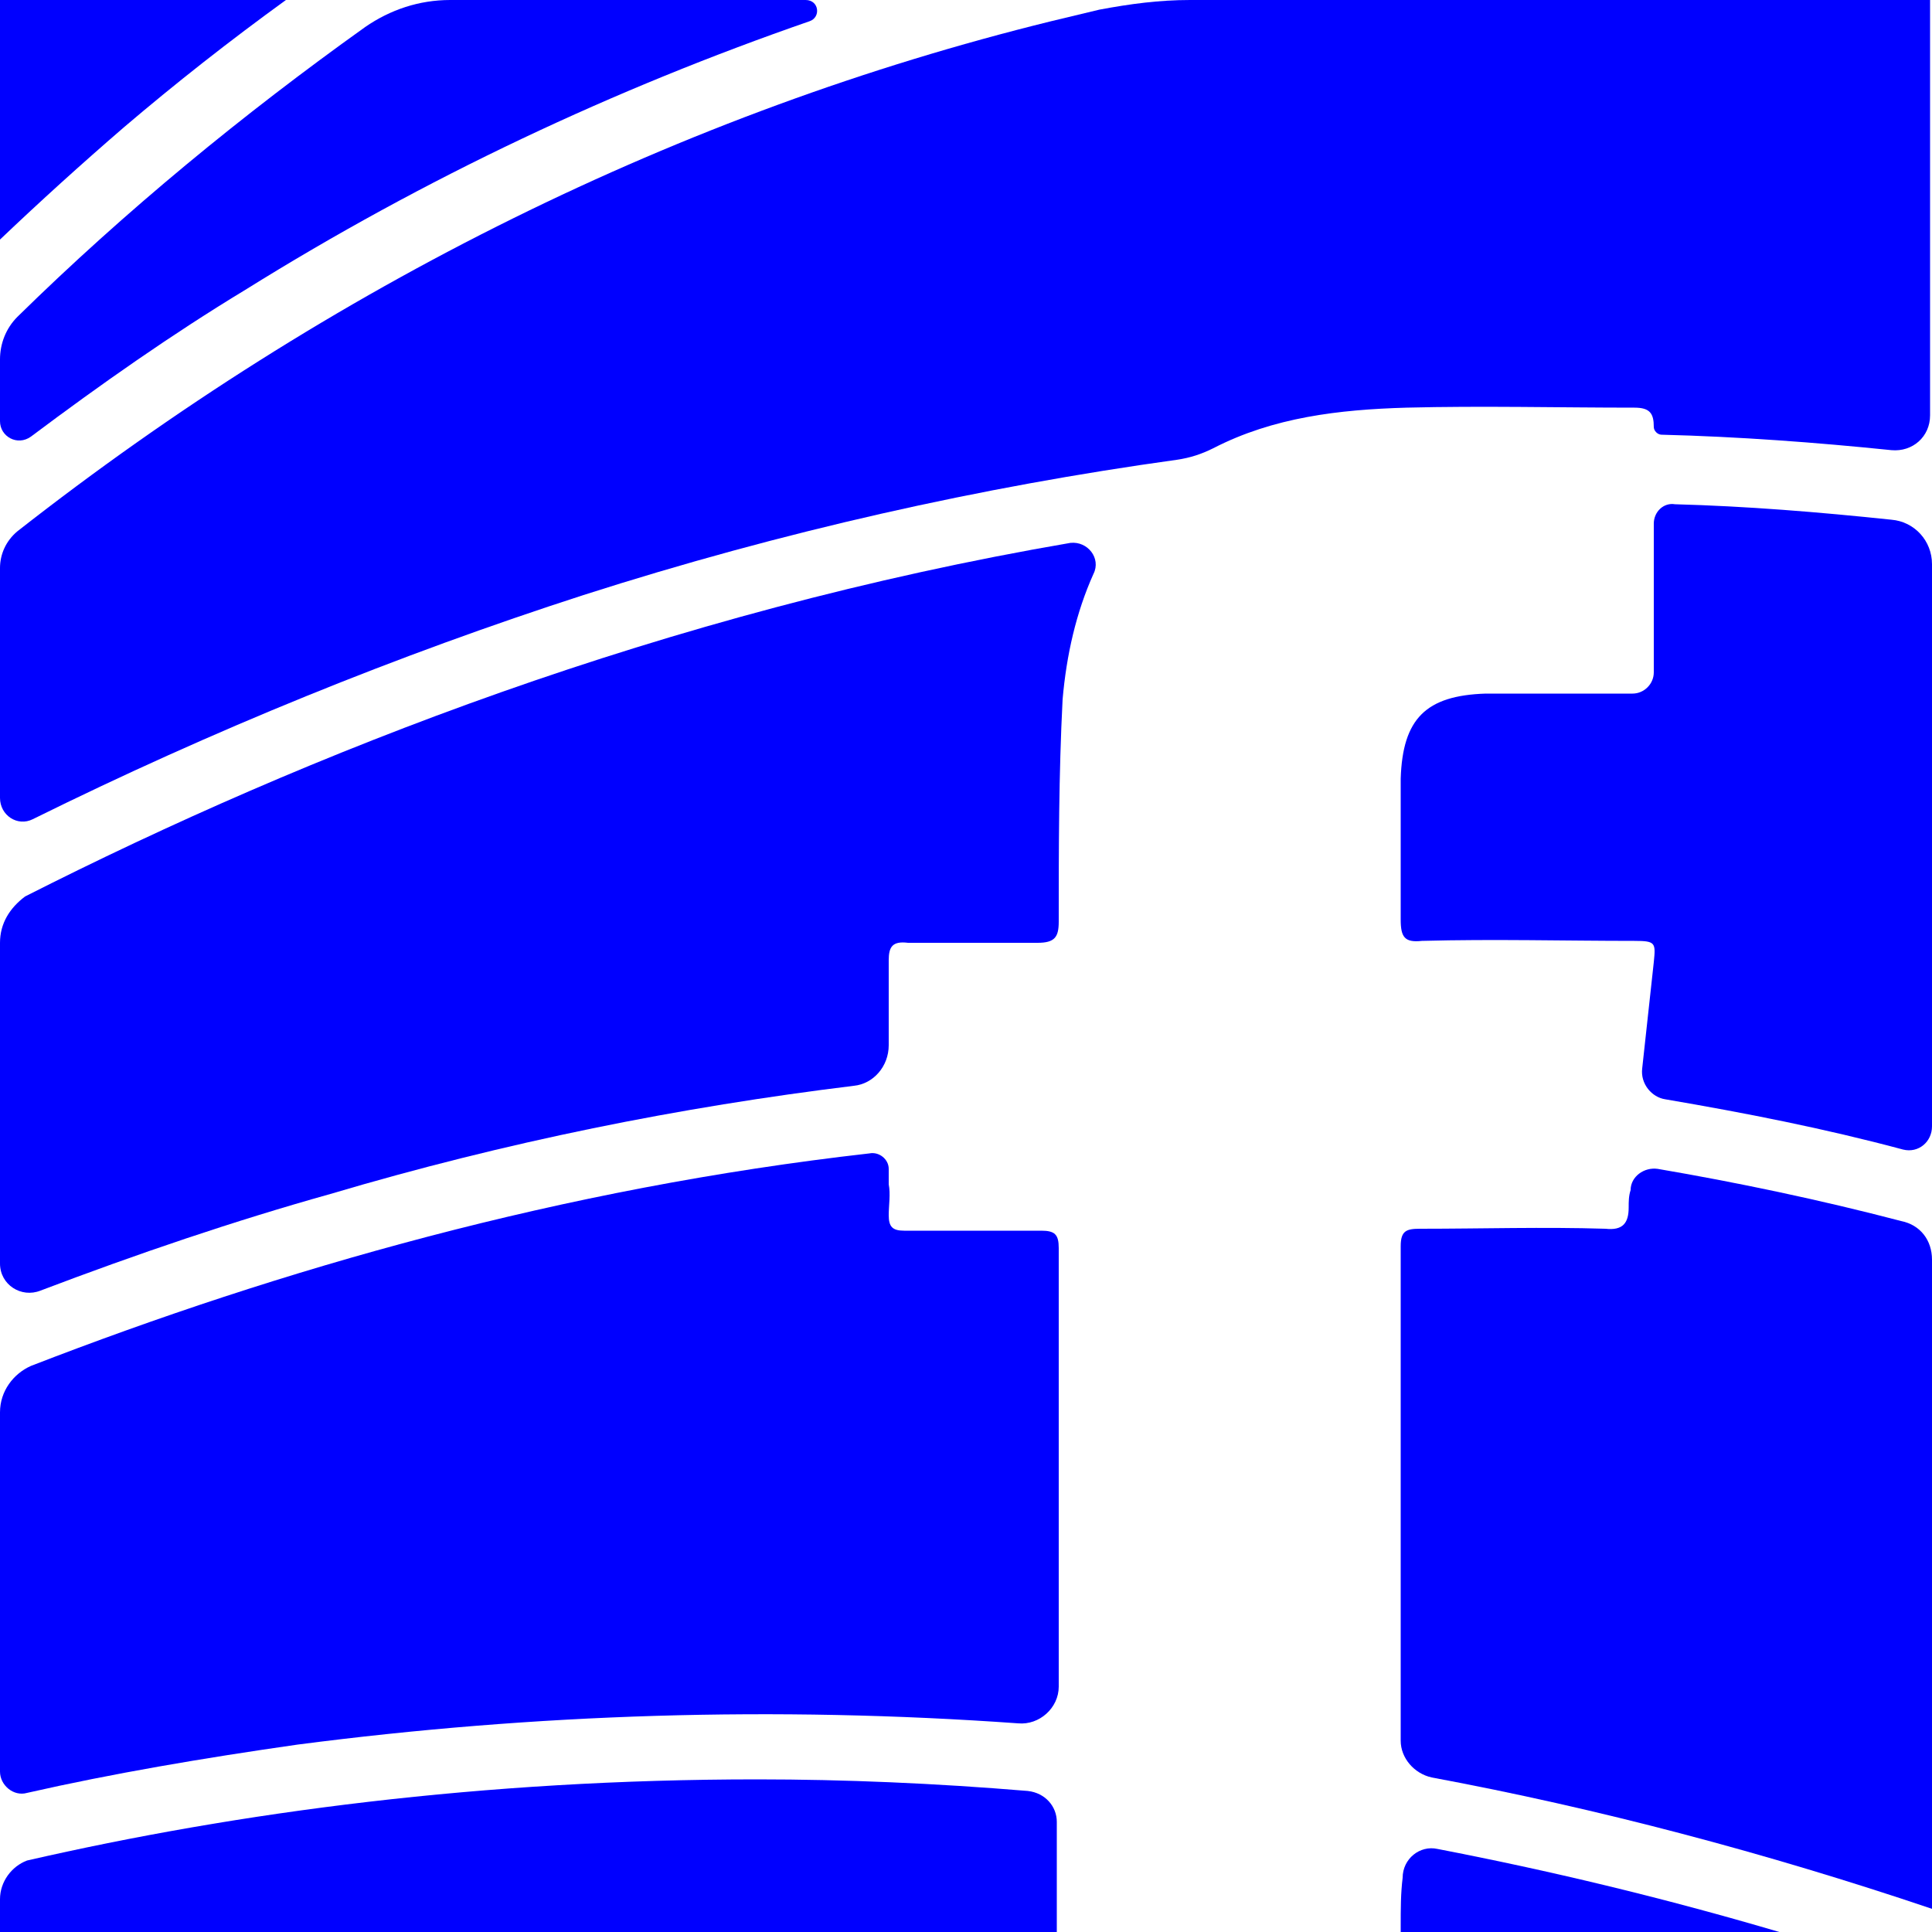 <?xml version="1.0" encoding="UTF-8"?> <!-- Generator: Adobe Illustrator 22.0.1, SVG Export Plug-In . SVG Version: 6.00 Build 0) --> <svg xmlns="http://www.w3.org/2000/svg" xmlns:xlink="http://www.w3.org/1999/xlink" id="Слой_1" x="0px" y="0px" viewBox="0 0 100 100" style="enable-background:new 0 0 100 100;" xml:space="preserve"> <style type="text/css"> .st0{fill:#0000FF;} </style> <g> <g> <path class="st0" d="M60.9,23.8c0.7-0.1,1.3-0.3,1.9-0.6c3.1-1.6,6.5-2,10-2.1c3.9-0.1,7.9,0,11.8,0c0.8,0,1,0.3,1,1l0,0 c0,0.2,0.2,0.4,0.4,0.4c4,0.1,8,0.4,11.9,0.8c1.1,0.1,2-0.7,2-1.8V0L61.6,0c-1.6,0-3.1,0.2-4.7,0.5c-0.8,0.2-1.7,0.4-2.5,0.6 C35.3,5.8,17.1,14.8,0.9,27.5C0.3,28,0,28.7,0,29.4l0,11.9c0,0.9,0.9,1.5,1.7,1.1c9.3-4.6,18.9-8.5,28.5-11.6 C40.5,27.5,50.8,25.2,60.9,23.8z"></path> </g> <g> <path class="st0" d="M52.7,89.2c1.1,0.1,2.1-0.8,2.1-1.9c0-7.6,0-15.2,0-22.7c0-0.7-0.2-0.9-0.9-0.9c-2.4,0-4.7,0-7.1,0 c-0.6,0-0.8-0.2-0.8-0.8c0-0.5,0.1-1.1,0-1.6l0-0.8c0-0.5-0.5-0.9-1-0.8c-15.9,1.8-30.5,6-43.4,11C0.7,71.1,0,72,0,73.1l0,18.6 c0,0.7,0.7,1.3,1.4,1.1c4.4-1,9.1-1.8,14-2.5C27.7,88.7,40.1,88.3,52.7,89.2z"></path> </g> <g> <path class="st0" d="M44.2,56.2c1-0.1,1.8-1,1.8-2.1c0-1.5,0-2.9,0-4.4c0-0.7,0.2-1,1-0.9c2.2,0,4.5,0,6.7,0 c0.9,0,1.1-0.3,1.1-1.1c0-3.8,0-7.6,0.2-11.5c0.2-2.3,0.7-4.5,1.6-6.5c0.4-0.8-0.3-1.7-1.2-1.6c-21,3.6-39.5,10.9-54.1,18.3 C0.5,47,0,47.8,0,48.8v16.6c0,1.1,1.1,1.8,2.1,1.4c5-1.9,10-3.6,15-5C26.2,59.1,35.2,57.3,44.2,56.2z"></path> </g> <g> <path class="st0" d="M84.3,62.5c0,0.8-0.3,1.2-1.2,1.1c-3.2-0.1-6.4,0-9.6,0c-0.7,0-1,0.1-1,0.9c0,8.5,0,17.1,0,25.6 c0,0.9,0.7,1.7,1.6,1.9c8.6,1.6,17.3,3.9,25.9,6.8V65.2c0-1-0.6-1.8-1.6-2c-4.2-1.1-8.5-2-12.6-2.7c-0.7-0.1-1.4,0.4-1.4,1.1 C84.3,61.9,84.3,62.2,84.3,62.5z"></path> </g> <g> <path class="st0" d="M85.6,27.1c0,2.6,0,5.2,0,7.7c0,0.6-0.5,1.1-1.1,1.1c-2.5,0-5.1,0-7.6,0c-3.1,0.1-4.3,1.3-4.4,4.4 c0,2.4,0,4.9,0,7.3c0,0.9,0.2,1.2,1.1,1.1c3.7-0.1,7.4,0,11,0c1.1,0,1.1,0.1,1,1.1c-0.2,1.8-0.4,3.7-0.6,5.5 c-0.1,0.8,0.5,1.5,1.2,1.6c4.1,0.7,8.2,1.5,12.3,2.6c0.8,0.2,1.5-0.4,1.5-1.2V29.2c0-1.2-0.9-2.2-2.1-2.3 c-3.8-0.4-7.5-0.7-11.2-0.8C86.1,26,85.6,26.5,85.6,27.1z"></path> </g> <g> <path class="st0" d="M0,98.3l0,1.7h54.7c0-0.2,0-0.3,0-0.6c0-1.3,0-3.6,0-5.1c0-0.8-0.6-1.5-1.5-1.6c-4.8-0.4-9.5-0.6-14-0.6 c-14.2,0-26.9,1.7-37.8,4.2C0.6,96.6,0,97.4,0,98.3z"></path> </g> <g> <path class="st0" d="M41.7,0L23.3,0c-1.6,0-3.1,0.5-4.4,1.4c-6.3,4.5-12.4,9.5-18,15C0.3,17,0,17.8,0,18.6l0,3.2 c0,0.8,0.9,1.3,1.6,0.8c3.6-2.7,7.3-5.3,11.1-7.6C22,9.2,31.8,4.6,41.9,1.1C42.5,0.9,42.4,0,41.7,0z"></path> </g> <g> <path class="st0" d="M14.8,0H0v12.4c2.1-2,4.2-3.9,6.4-5.8C9.1,4.3,11.9,2.1,14.8,0z"></path> </g> <g> <path class="st0" d="M72.5,99.7c0,0.1,0,0.2,0,0.3h19.6c-6.1-1.8-12-3.2-17.7-4.3c-0.9-0.2-1.8,0.5-1.8,1.5 C72.5,98,72.5,98.8,72.5,99.7z"></path> </g> </g> </svg> 
